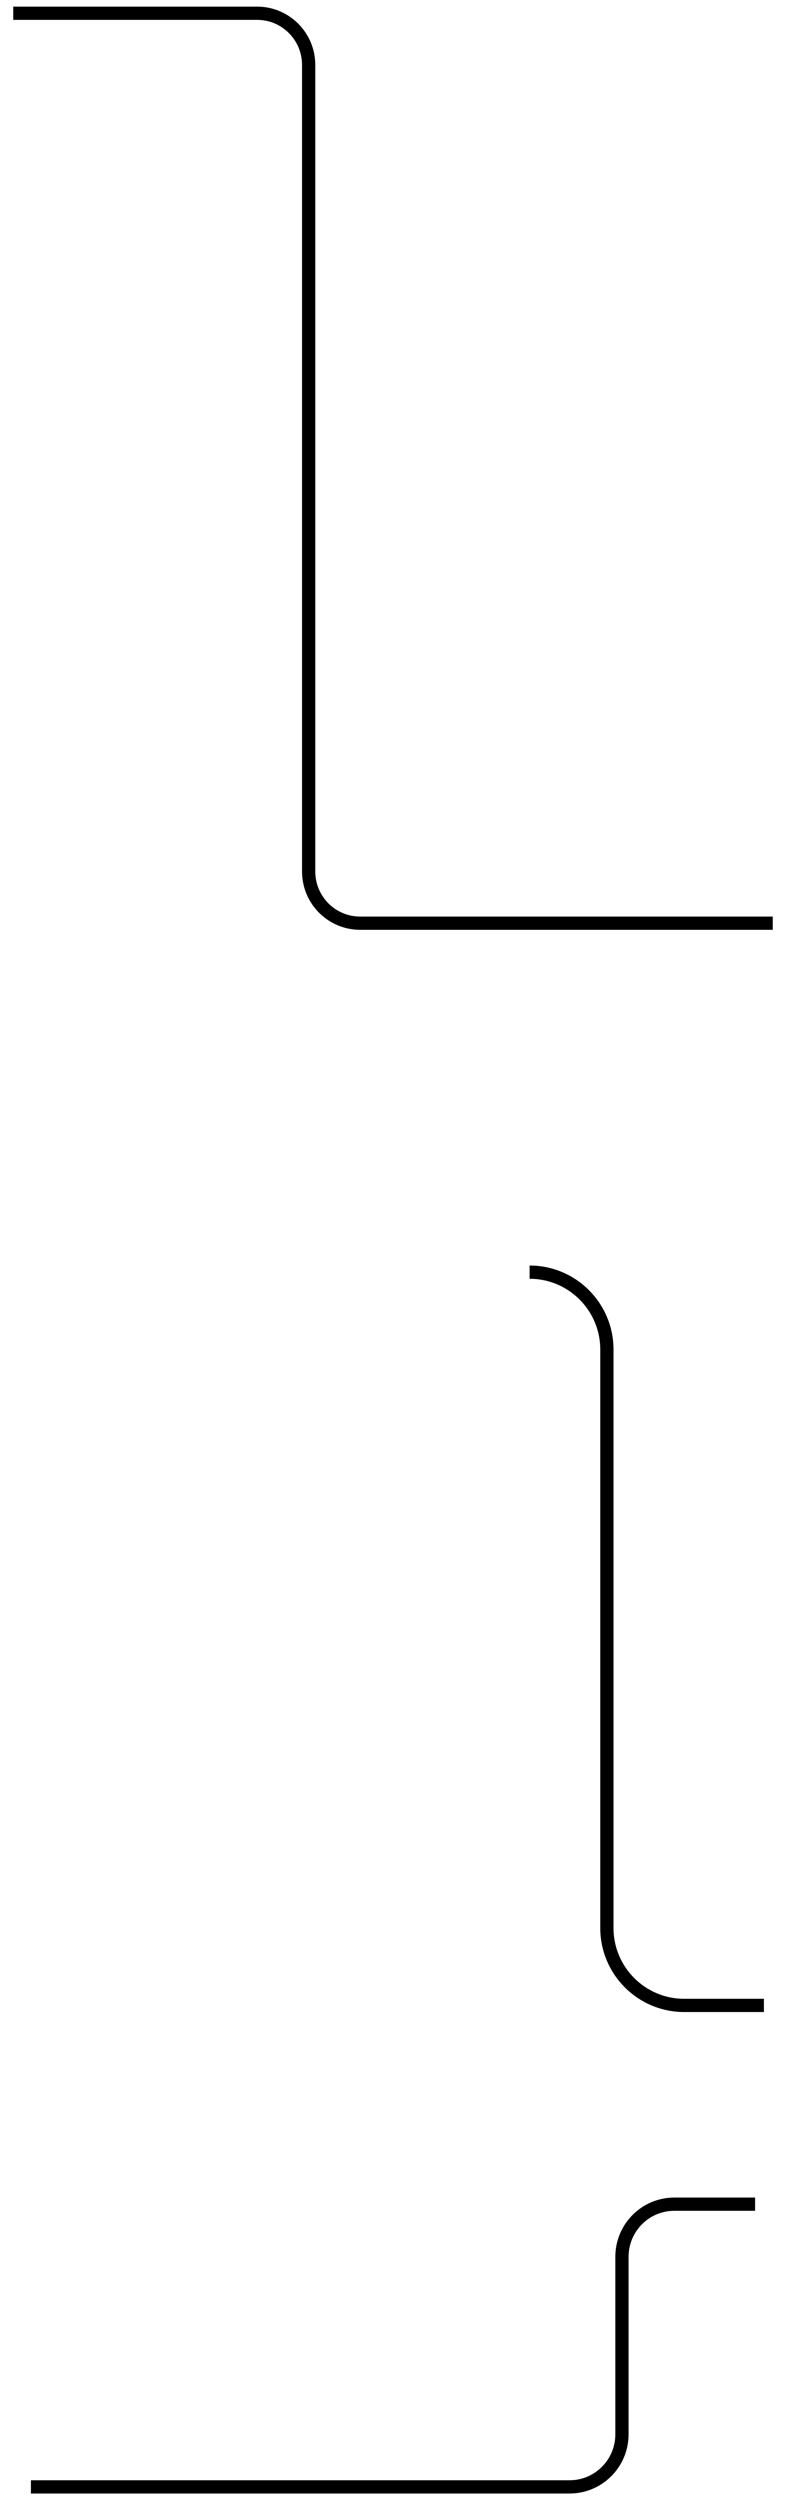 <?xml version="1.0" encoding="UTF-8"?> <svg xmlns="http://www.w3.org/2000/svg" viewBox="0 0 89.00 283.00" data-guides="{&quot;vertical&quot;:[],&quot;horizontal&quot;:[]}"><path fill="none" stroke="url(#tSvgGradient17d0ca7ab94)" fill-opacity="1" stroke-width="1.5" stroke-opacity="1" id="tSvgc202ccd46f" title="Path 46" d="M1.5 1.5C30.706 1.5 -0.087 1.5 29.119 1.5C32.339 1.5 34.95 4.12 34.95 7.352C34.95 37.784 34.95 68.216 34.95 98.648C34.95 101.88 37.56 104.5 40.78 104.5C69.687 104.5 87.5 104.5 87.5 104.5"></path><path fill="none" stroke="url(#tSvgGradient88a9a6a2d8)" fill-opacity="1" stroke-width="1.5" stroke-opacity="1" id="tSvg6003f09c58" title="Path 47" d="M3.5 281.5C55.002 281.5 12.999 281.5 64.5 281.5C67.772 281.5 70.425 278.834 70.425 275.545C70.425 261.848 70.425 269.152 70.425 255.455C70.425 252.166 73.078 249.5 76.35 249.5C83.898 249.5 77.952 249.5 85.5 249.5"></path><path fill="none" stroke="url(#tSvgGradient94fea250e6)" fill-opacity="1" stroke-width="1.5" stroke-opacity="1" id="tSvg1890a6431d9" title="Path 48" d="M59.969 144C64.801 144 68.719 147.924 68.719 152.764C68.719 172.921 68.719 198.079 68.719 218.236C68.719 223.076 72.636 227 77.469 227C86.479 227 77.49 227 86.5 227"></path><defs><linearGradient id="tSvgGradient17d0ca7ab94" x1="8.254" x2="85.65" y1="117.415" y2="78.95" gradientUnits="userSpaceOnUse" gradientTransform=""><stop offset="0.00" stop-color="hsl(186.912,70.16%,48.63%)" stop-opacity="1.00" transform="translate(-5816, -4721)"></stop><stop offset="0.07" stop-color="hsl(186.588,70.04%,48.43%)" stop-opacity="1.00" transform="translate(-5816, -4721)"></stop><stop offset="0.13" stop-color="hsl(185.904,70.61%,48.04%)" stop-opacity="1.00" transform="translate(-5816, -4721)"></stop><stop offset="0.20" stop-color="hsl(184.572,70.95%,47.25%)" stop-opacity="1.00" transform="translate(-5816, -4721)"></stop><stop offset="0.27" stop-color="hsl(182.844,71.91%,46.08%)" stop-opacity="1.00" transform="translate(-5816, -4721)"></stop><stop offset="0.33" stop-color="hsl(180,73.45%,44.31%)" stop-opacity="1.00" transform="translate(-5816, -4721)"></stop><stop offset="0.40" stop-color="hsl(177.192,76%,44.12%)" stop-opacity="1.00" transform="translate(-5816, -4721)"></stop><stop offset="0.47" stop-color="hsl(174.204,78.57%,43.92%)" stop-opacity="1.00" transform="translate(-5816, -4721)"></stop><stop offset="0.53" stop-color="hsl(171.144,82.06%,43.73%)" stop-opacity="1.00" transform="translate(-5816, -4721)"></stop><stop offset="0.60" stop-color="hsl(168.516,84.68%,43.53%)" stop-opacity="1.00" transform="translate(-5816, -4721)"></stop><stop offset="0.67" stop-color="hsl(166.32,87.33%,43.33%)" stop-opacity="1.00" transform="translate(-5816, -4721)"></stop><stop offset="0.73" stop-color="hsl(164.232,90%,43.14%)" stop-opacity="1.00" transform="translate(-5816, -4721)"></stop><stop offset="0.80" stop-color="hsl(162.972,91.78%,42.94%)" stop-opacity="1.00" transform="translate(-5816, -4721)"></stop><stop offset="0.87" stop-color="hsl(161.964,92.69%,42.94%)" stop-opacity="1.00" transform="translate(-5816, -4721)"></stop><stop offset="0.93" stop-color="hsl(161.568,93.61%,42.94%)" stop-opacity="1.00" transform="translate(-5816, -4721)"></stop><stop offset="1.00" stop-color="hsl(161.28,93.61%,42.94%)" stop-opacity="1.00" transform="translate(-5816, -4721)"></stop></linearGradient><linearGradient id="tSvgGradient88a9a6a2d8" x1="9.941" x2="74.394" y1="245.488" y2="286.304" gradientUnits="userSpaceOnUse" gradientTransform=""><stop offset="0.00" stop-color="hsl(186.912,70.16%,48.63%)" stop-opacity="1.00" transform="translate(-5816, -4721)"></stop><stop offset="0.07" stop-color="hsl(186.588,70.04%,48.43%)" stop-opacity="1.00" transform="translate(-5816, -4721)"></stop><stop offset="0.13" stop-color="hsl(185.904,70.61%,48.04%)" stop-opacity="1.00" transform="translate(-5816, -4721)"></stop><stop offset="0.20" stop-color="hsl(184.572,70.95%,47.25%)" stop-opacity="1.00" transform="translate(-5816, -4721)"></stop><stop offset="0.27" stop-color="hsl(182.844,71.91%,46.08%)" stop-opacity="1.00" transform="translate(-5816, -4721)"></stop><stop offset="0.33" stop-color="hsl(180,73.45%,44.31%)" stop-opacity="1.00" transform="translate(-5816, -4721)"></stop><stop offset="0.40" stop-color="hsl(177.192,76%,44.12%)" stop-opacity="1.00" transform="translate(-5816, -4721)"></stop><stop offset="0.47" stop-color="hsl(174.204,78.57%,43.92%)" stop-opacity="1.00" transform="translate(-5816, -4721)"></stop><stop offset="0.53" stop-color="hsl(171.144,82.06%,43.73%)" stop-opacity="1.00" transform="translate(-5816, -4721)"></stop><stop offset="0.60" stop-color="hsl(168.516,84.68%,43.53%)" stop-opacity="1.00" transform="translate(-5816, -4721)"></stop><stop offset="0.67" stop-color="hsl(166.32,87.33%,43.33%)" stop-opacity="1.00" transform="translate(-5816, -4721)"></stop><stop offset="0.73" stop-color="hsl(164.232,90%,43.14%)" stop-opacity="1.00" transform="translate(-5816, -4721)"></stop><stop offset="0.80" stop-color="hsl(162.972,91.78%,42.94%)" stop-opacity="1.00" transform="translate(-5816, -4721)"></stop><stop offset="0.87" stop-color="hsl(161.964,92.69%,42.94%)" stop-opacity="1.00" transform="translate(-5816, -4721)"></stop><stop offset="0.93" stop-color="hsl(161.568,93.61%,42.94%)" stop-opacity="1.00" transform="translate(-5816, -4721)"></stop><stop offset="1.00" stop-color="hsl(161.28,93.61%,42.94%)" stop-opacity="1.00" transform="translate(-5816, -4721)"></stop></linearGradient><linearGradient id="tSvgGradient94fea250e6" x1="62.052" x2="86.063" y1="237.407" y2="209.732" gradientUnits="userSpaceOnUse" gradientTransform=""><stop offset="0.00" stop-color="hsl(186.912,70.16%,48.63%)" stop-opacity="1.00" transform="translate(-5816, -4721)"></stop><stop offset="0.07" stop-color="hsl(186.588,70.04%,48.43%)" stop-opacity="1.00" transform="translate(-5816, -4721)"></stop><stop offset="0.13" stop-color="hsl(185.904,70.61%,48.04%)" stop-opacity="1.00" transform="translate(-5816, -4721)"></stop><stop offset="0.20" stop-color="hsl(184.572,70.95%,47.25%)" stop-opacity="1.00" transform="translate(-5816, -4721)"></stop><stop offset="0.27" stop-color="hsl(182.844,71.91%,46.08%)" stop-opacity="1.00" transform="translate(-5816, -4721)"></stop><stop offset="0.33" stop-color="hsl(180,73.45%,44.31%)" stop-opacity="1.00" transform="translate(-5816, -4721)"></stop><stop offset="0.40" stop-color="hsl(177.192,76%,44.12%)" stop-opacity="1.00" transform="translate(-5816, -4721)"></stop><stop offset="0.47" stop-color="hsl(174.204,78.57%,43.92%)" stop-opacity="1.00" transform="translate(-5816, -4721)"></stop><stop offset="0.53" stop-color="hsl(171.144,82.06%,43.73%)" stop-opacity="1.00" transform="translate(-5816, -4721)"></stop><stop offset="0.60" stop-color="hsl(168.516,84.68%,43.53%)" stop-opacity="1.00" transform="translate(-5816, -4721)"></stop><stop offset="0.67" stop-color="hsl(166.32,87.33%,43.33%)" stop-opacity="1.00" transform="translate(-5816, -4721)"></stop><stop offset="0.73" stop-color="hsl(164.232,90%,43.14%)" stop-opacity="1.00" transform="translate(-5816, -4721)"></stop><stop offset="0.80" stop-color="hsl(162.972,91.78%,42.94%)" stop-opacity="1.00" transform="translate(-5816, -4721)"></stop><stop offset="0.87" stop-color="hsl(161.964,92.69%,42.94%)" stop-opacity="1.00" transform="translate(-5816, -4721)"></stop><stop offset="0.93" stop-color="hsl(161.568,93.61%,42.94%)" stop-opacity="1.00" transform="translate(-5816, -4721)"></stop><stop offset="1.00" stop-color="hsl(161.28,93.61%,42.94%)" stop-opacity="1.00" transform="translate(-5816, -4721)"></stop></linearGradient></defs></svg> 